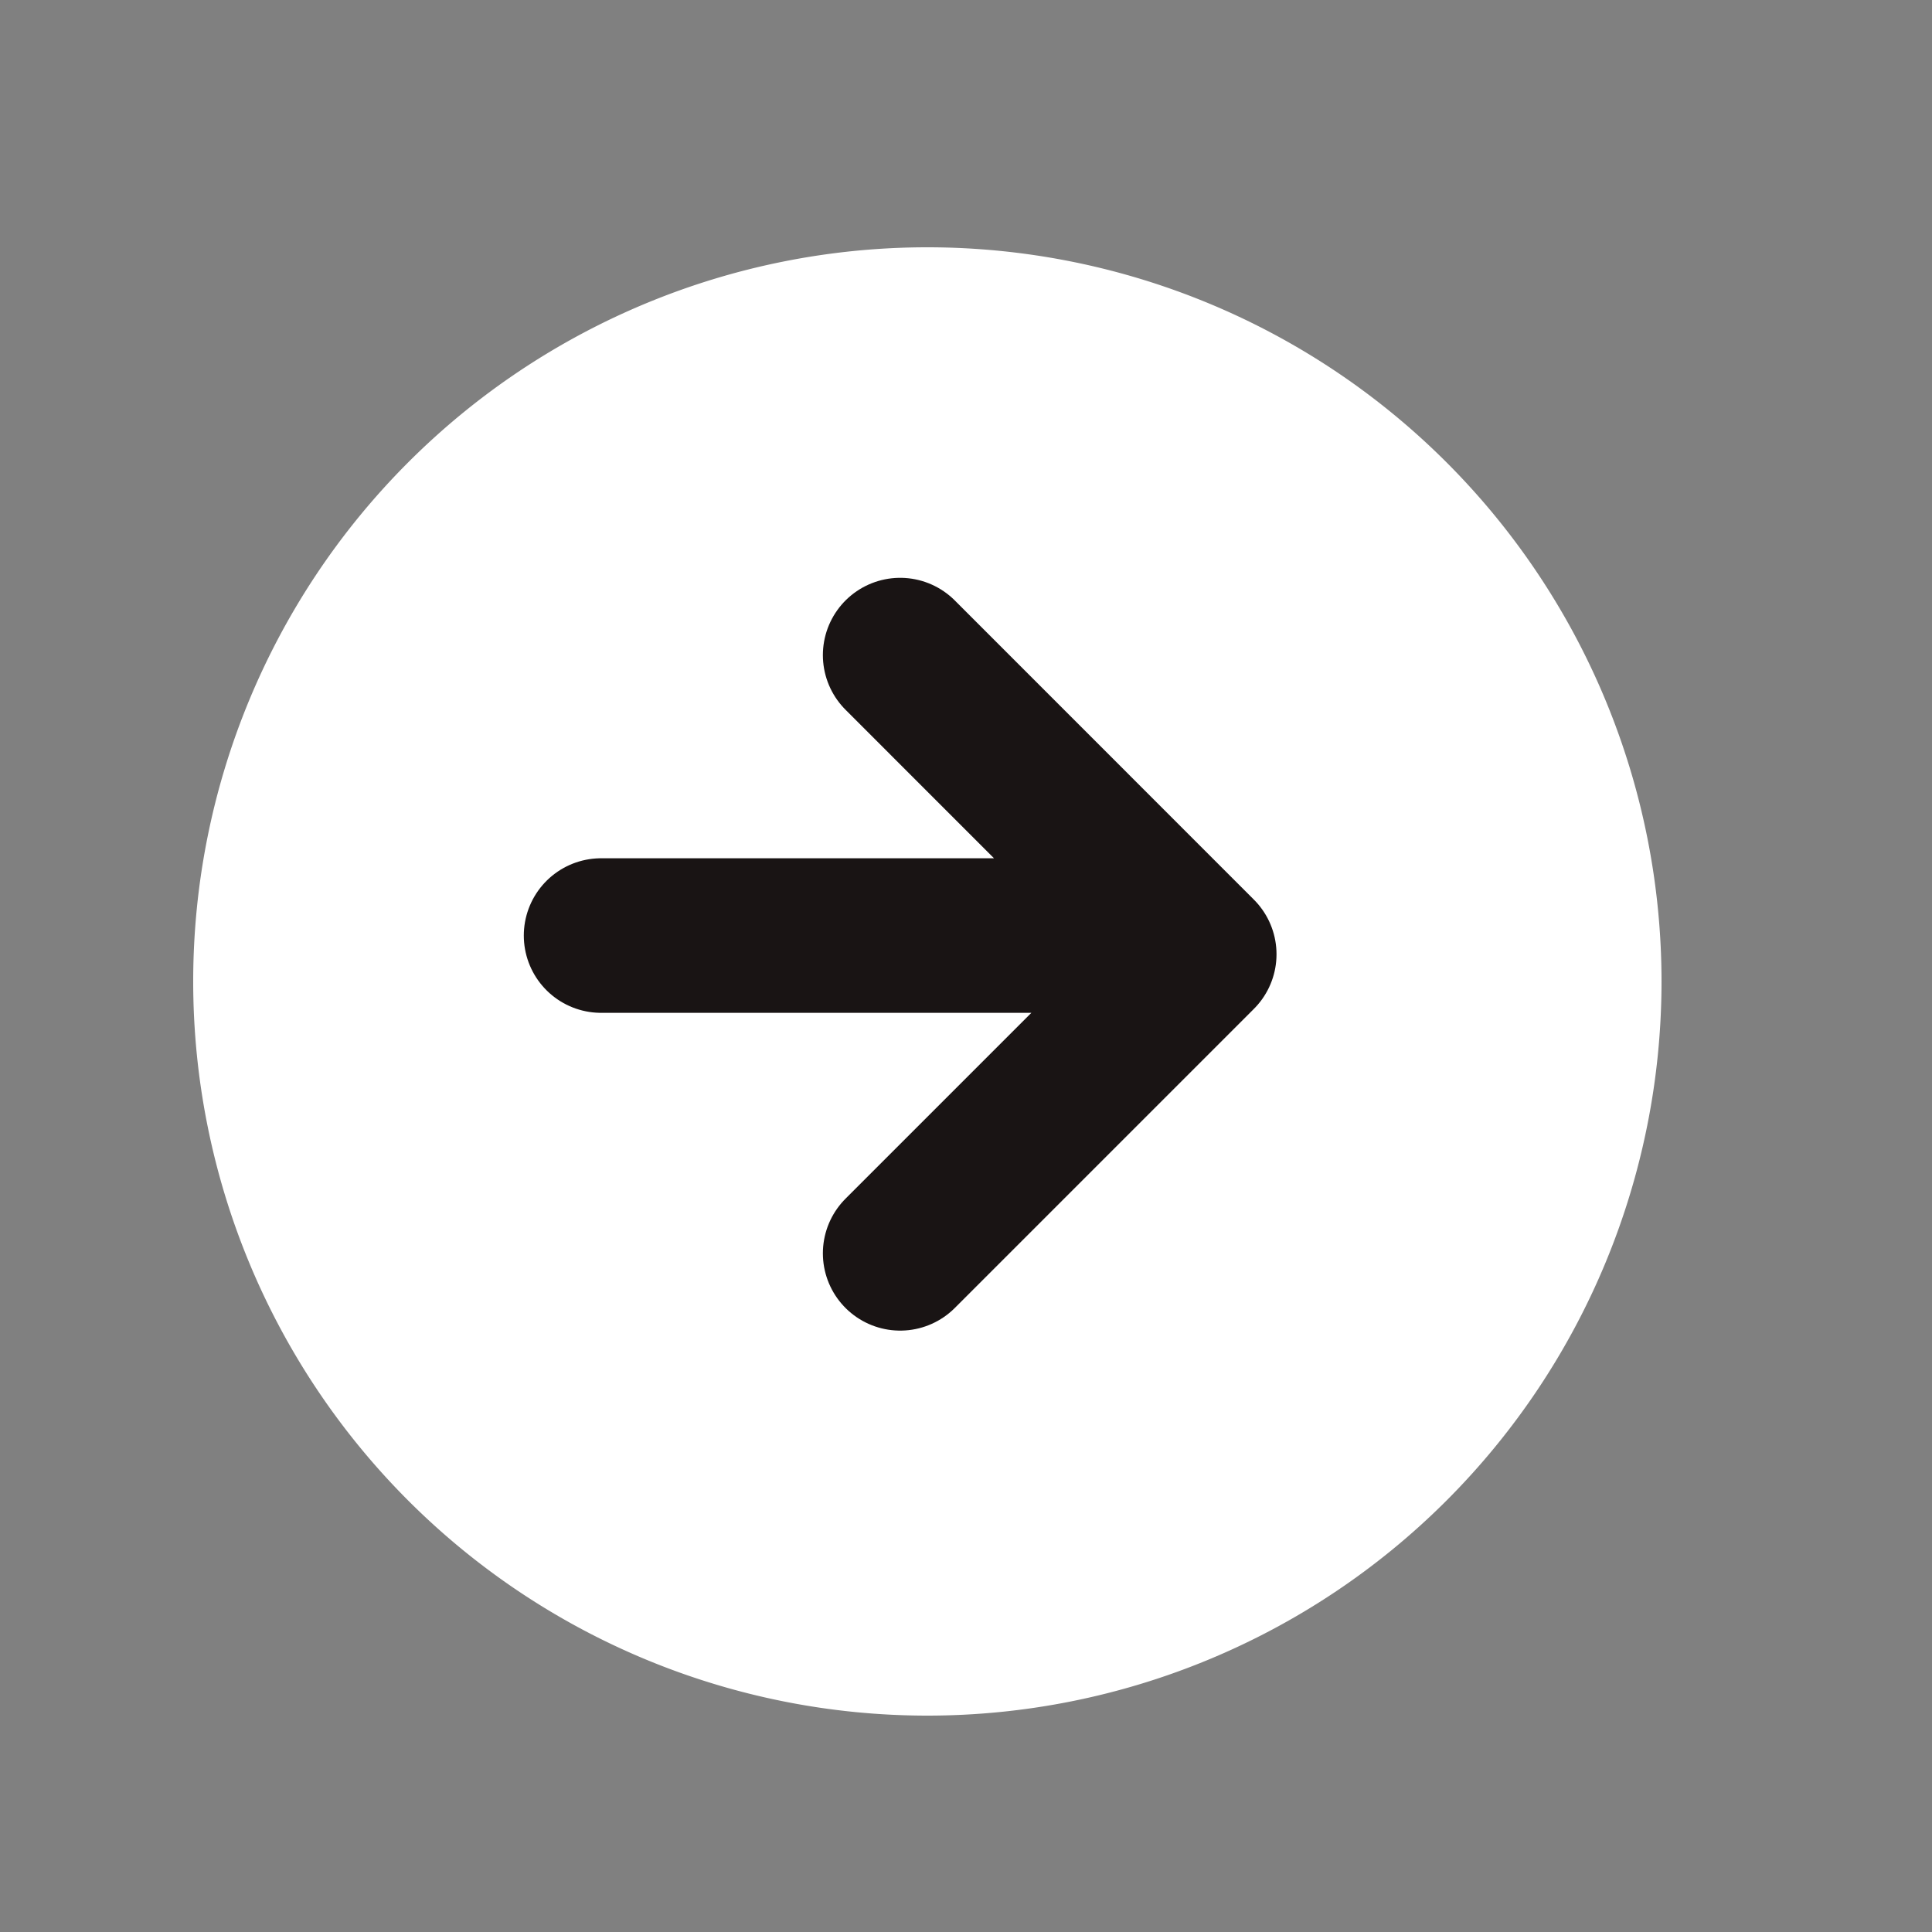 <svg xmlns="http://www.w3.org/2000/svg" width="25" height="25" fill="none"><rect width="100%" height="100%" fill="#808080" stroke="none"/><g stroke-linecap="round" stroke-linejoin="round" stroke-width="2"><path fill="#fff" stroke="#fff" d="M20.5 12.7a8.5 8.5 0 1 1-17 0 8.5 8.5 0 0 1 17 0"/><g stroke="#191414"><path d="M7.778 12.106h6.773M11.648 16.218l3.87-3.87-3.87-3.871"/></g></g></svg>